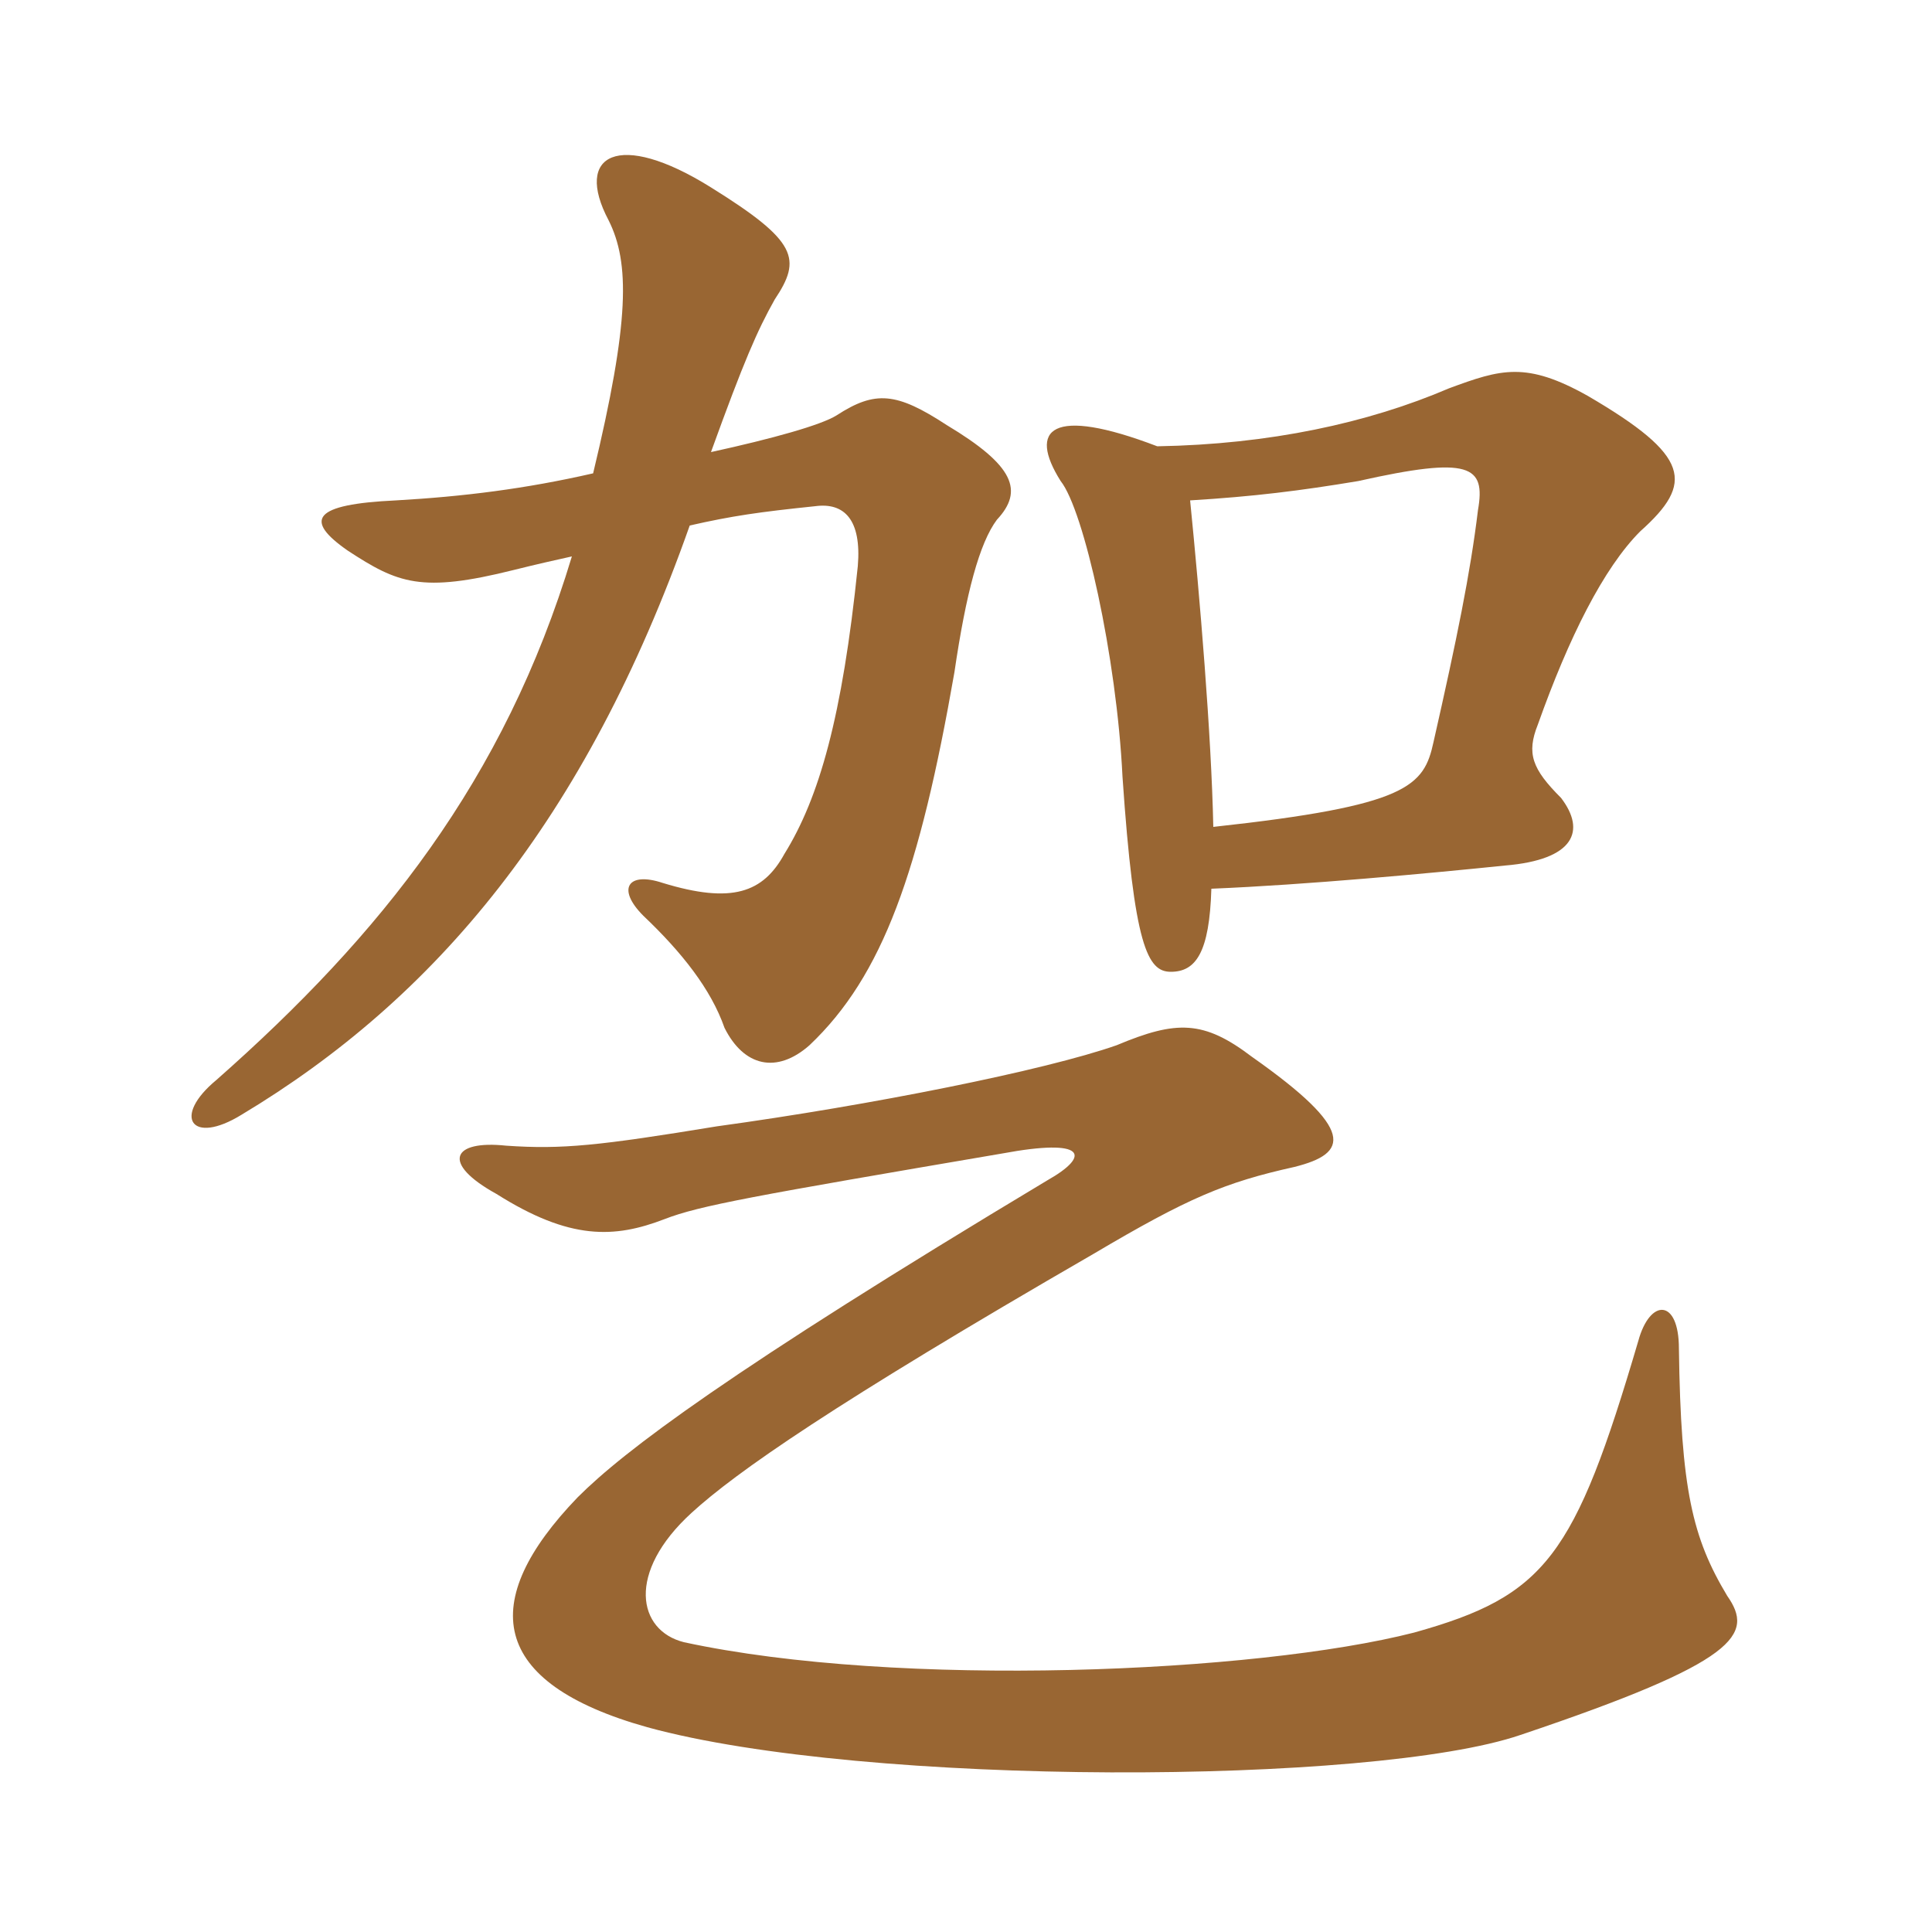 <svg xmlns="http://www.w3.org/2000/svg" xmlns:xlink="http://www.w3.org/1999/xlink" width="150" height="150"><path fill="#996633" padding="10" d="M134.10 123.90C131.40 119.40 130.50 115.65 130.35 104.70C130.35 100.80 128.10 100.80 127.20 104.10C122.25 120.90 120 123.90 109.80 126.75C97.50 129.90 69.75 131.10 53.10 127.50C49.50 126.60 48.60 122.10 53.70 117.45C57.15 114.30 64.65 109.05 84.90 97.35C92.25 93 95.10 91.80 100.50 90.60C104.70 89.55 105.30 87.75 97.20 82.05C93.45 79.20 91.35 79.20 86.70 81.15C81.15 83.10 67.65 85.80 55.65 87.45C46.50 88.95 43.65 89.25 39.30 88.95C35.10 88.50 34.20 90.30 38.55 92.70C44.25 96.30 47.70 96.15 51.60 94.65C54.30 93.60 58.50 92.85 77.85 89.55C84.30 88.35 84.75 89.70 81.30 91.65C56.55 106.50 48.45 112.65 44.85 116.25C37.05 124.35 37.95 130.65 50.25 134.10C67.20 138.75 106.65 138.60 118.05 134.70C135 129 136.20 126.90 134.10 123.90ZM46.05 36.75C40.80 37.95 36 38.55 30.75 38.85C24.30 39.15 23.55 40.35 27 42.75C30.90 45.30 32.70 46.05 39.90 44.25C41.70 43.80 43.05 43.50 44.40 43.20C39.15 60.60 29.55 72.60 16.80 83.85C13.35 86.70 14.85 88.95 18.75 86.55C33.75 77.55 45.45 63.75 53.55 40.80C56.85 40.05 58.95 39.75 63.30 39.30C65.55 39 66.90 40.35 66.60 43.95C65.40 55.65 63.60 61.95 60.90 66.30C59.25 69.30 56.85 70.20 51.45 68.55C48.75 67.65 47.85 69 49.95 71.10C52.95 73.95 55.20 76.80 56.25 79.80C57.75 82.80 60.30 83.40 62.85 81.15C68.55 75.75 71.40 67.65 74.10 52.20C75 46.05 76.05 42.15 77.40 40.35C79.50 38.10 78.75 36.15 73.50 33C69.60 30.45 67.95 30.30 64.95 32.25C63.75 33 60 34.05 55.20 35.10C57.75 28.05 58.80 25.65 60.15 23.25C62.25 20.10 61.95 18.75 55.20 14.55C48 10.05 44.55 12 47.25 17.10C48.90 20.40 48.90 24.90 46.05 36.75ZM94.05 69C101.40 68.70 111 67.80 116.85 67.20C122.25 66.75 123.15 64.50 121.20 61.95C118.95 59.70 118.50 58.50 119.40 56.25C121.80 49.50 124.50 44.10 127.35 41.25C131.55 37.50 131.25 35.40 123.30 30.75C118.50 28.05 116.55 28.65 112.50 30.15C106.20 32.85 98.55 34.50 89.85 34.65C81.60 31.50 79.80 33.30 82.35 37.35C84.15 39.60 86.70 51 87.15 60.30C88.05 73.50 89.10 75.45 90.90 75.45C92.85 75.45 93.90 73.95 94.05 69ZM92.40 38.85C97.35 38.55 100.95 38.10 105.45 37.35C114.15 35.40 115.35 36.15 114.75 39.60C114.15 44.55 113.10 49.65 111.30 57.60C110.55 61.05 109.35 62.55 94.20 64.20C94.05 57 93.15 46.35 92.40 38.85Z"/></svg>